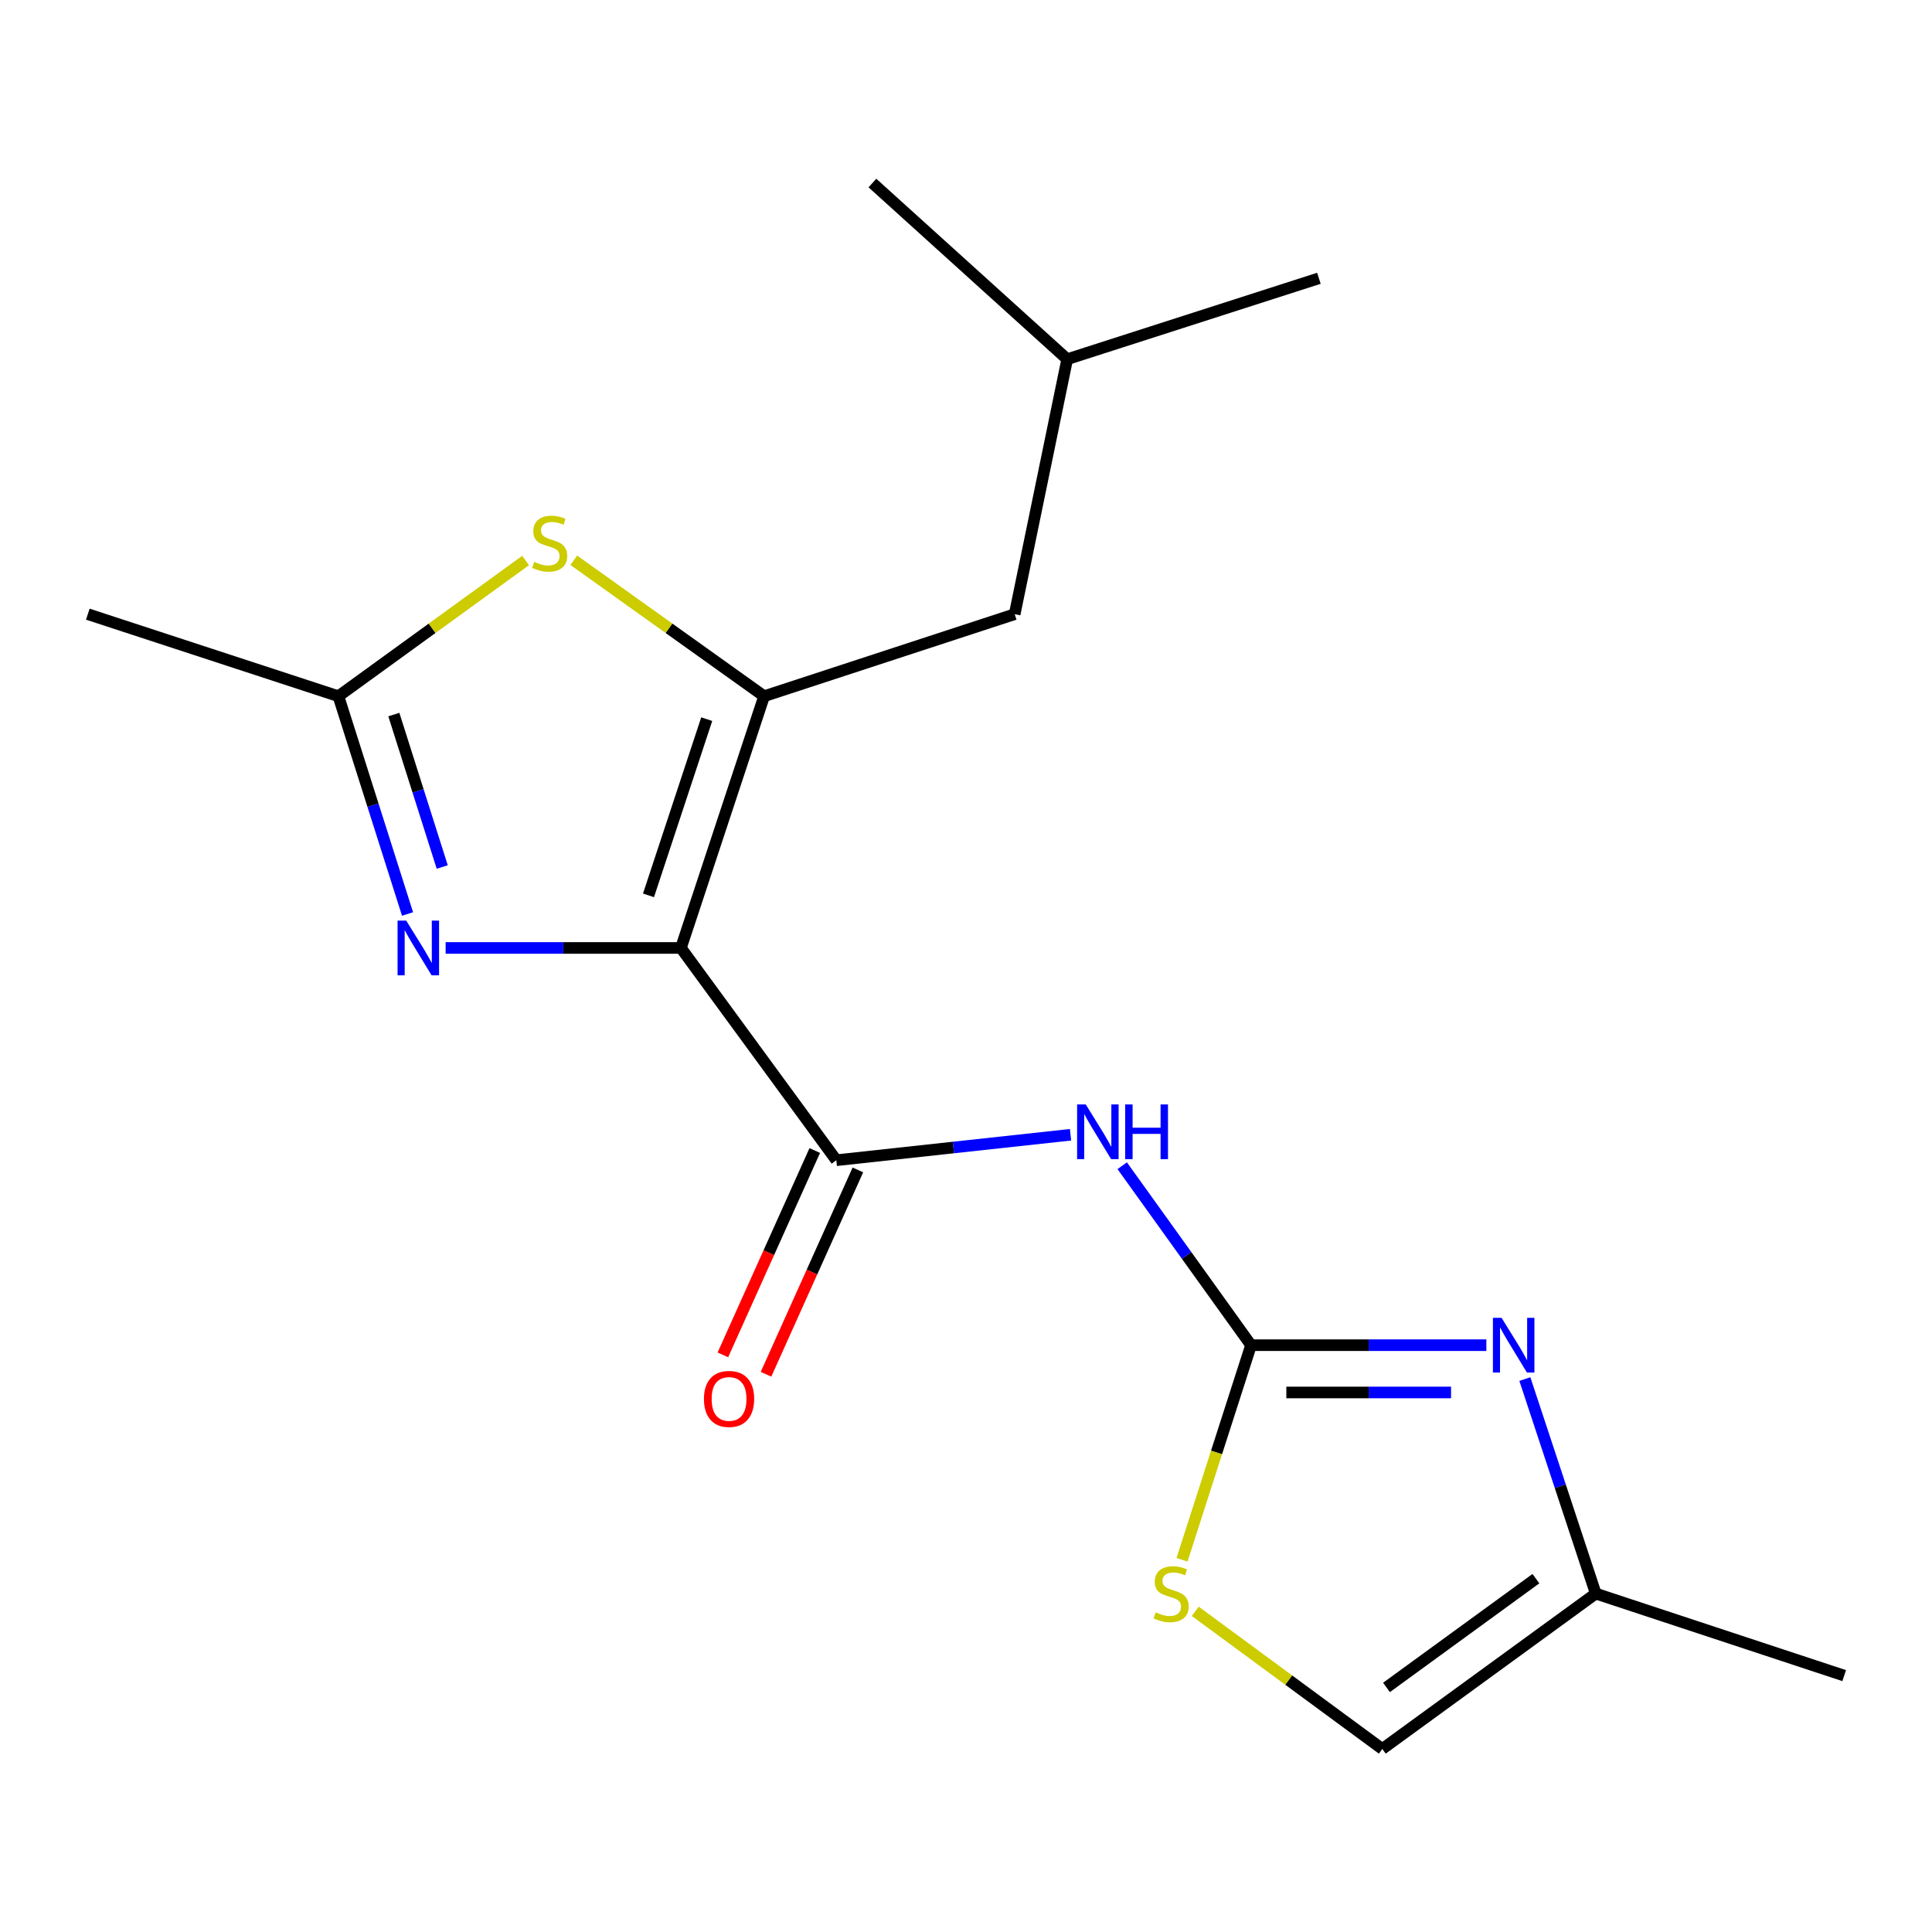 <?xml version='1.0' encoding='iso-8859-1'?>
<svg version='1.1' baseProfile='full'
              xmlns='http://www.w3.org/2000/svg'
                      xmlns:rdkit='http://www.rdkit.org/xml'
                      xmlns:xlink='http://www.w3.org/1999/xlink'
                  xml:space='preserve'
width='1000px' height='1000px' viewBox='0 0 1000 1000'>
<!-- END OF HEADER -->
<rect style='opacity:1.0;fill:#FFFFFF;stroke:none' width='1000' height='1000' x='0' y='0'> </rect>
<path class='bond-0' d='M 352.446,490.658 L 395.498,360.361' style='fill:none;fill-rule:evenodd;stroke:#000000;stroke-width:6px;stroke-linecap:butt;stroke-linejoin:miter;stroke-opacity:1' />
<path class='bond-0' d='M 335.663,463.434 L 365.8,372.226' style='fill:none;fill-rule:evenodd;stroke:#000000;stroke-width:6px;stroke-linecap:butt;stroke-linejoin:miter;stroke-opacity:1' />
<path class='bond-1' d='M 352.446,490.658 L 291.552,490.658' style='fill:none;fill-rule:evenodd;stroke:#000000;stroke-width:6px;stroke-linecap:butt;stroke-linejoin:miter;stroke-opacity:1' />
<path class='bond-1' d='M 291.552,490.658 L 230.657,490.658' style='fill:none;fill-rule:evenodd;stroke:#0000FF;stroke-width:6px;stroke-linecap:butt;stroke-linejoin:miter;stroke-opacity:1' />
<path class='bond-2' d='M 352.446,490.658 L 432.88,600.531' style='fill:none;fill-rule:evenodd;stroke:#000000;stroke-width:6px;stroke-linecap:butt;stroke-linejoin:miter;stroke-opacity:1' />
<path class='bond-5' d='M 395.498,360.361 L 346.249,325.183' style='fill:none;fill-rule:evenodd;stroke:#000000;stroke-width:6px;stroke-linecap:butt;stroke-linejoin:miter;stroke-opacity:1' />
<path class='bond-5' d='M 346.249,325.183 L 297,290.005' style='fill:none;fill-rule:evenodd;stroke:#CCCC00;stroke-width:6px;stroke-linecap:butt;stroke-linejoin:miter;stroke-opacity:1' />
<path class='bond-11' d='M 395.498,360.361 L 525.197,317.894' style='fill:none;fill-rule:evenodd;stroke:#000000;stroke-width:6px;stroke-linecap:butt;stroke-linejoin:miter;stroke-opacity:1' />
<path class='bond-7' d='M 210.939,473.08 L 193.046,416.72' style='fill:none;fill-rule:evenodd;stroke:#0000FF;stroke-width:6px;stroke-linecap:butt;stroke-linejoin:miter;stroke-opacity:1' />
<path class='bond-7' d='M 193.046,416.72 L 175.154,360.361' style='fill:none;fill-rule:evenodd;stroke:#000000;stroke-width:6px;stroke-linecap:butt;stroke-linejoin:miter;stroke-opacity:1' />
<path class='bond-7' d='M 228.9,448.766 L 216.376,409.314' style='fill:none;fill-rule:evenodd;stroke:#0000FF;stroke-width:6px;stroke-linecap:butt;stroke-linejoin:miter;stroke-opacity:1' />
<path class='bond-7' d='M 216.376,409.314 L 203.851,369.862' style='fill:none;fill-rule:evenodd;stroke:#000000;stroke-width:6px;stroke-linecap:butt;stroke-linejoin:miter;stroke-opacity:1' />
<path class='bond-4' d='M 432.88,600.531 L 493.492,593.943' style='fill:none;fill-rule:evenodd;stroke:#000000;stroke-width:6px;stroke-linecap:butt;stroke-linejoin:miter;stroke-opacity:1' />
<path class='bond-4' d='M 493.492,593.943 L 554.105,587.355' style='fill:none;fill-rule:evenodd;stroke:#0000FF;stroke-width:6px;stroke-linecap:butt;stroke-linejoin:miter;stroke-opacity:1' />
<path class='bond-12' d='M 421.718,595.512 L 397.938,648.395' style='fill:none;fill-rule:evenodd;stroke:#000000;stroke-width:6px;stroke-linecap:butt;stroke-linejoin:miter;stroke-opacity:1' />
<path class='bond-12' d='M 397.938,648.395 L 374.158,701.279' style='fill:none;fill-rule:evenodd;stroke:#FF0000;stroke-width:6px;stroke-linecap:butt;stroke-linejoin:miter;stroke-opacity:1' />
<path class='bond-12' d='M 444.041,605.55 L 420.261,658.434' style='fill:none;fill-rule:evenodd;stroke:#000000;stroke-width:6px;stroke-linecap:butt;stroke-linejoin:miter;stroke-opacity:1' />
<path class='bond-12' d='M 420.261,658.434 L 396.481,711.317' style='fill:none;fill-rule:evenodd;stroke:#FF0000;stroke-width:6px;stroke-linecap:butt;stroke-linejoin:miter;stroke-opacity:1' />
<path class='bond-3' d='M 647.54,696.262 L 614.198,649.82' style='fill:none;fill-rule:evenodd;stroke:#000000;stroke-width:6px;stroke-linecap:butt;stroke-linejoin:miter;stroke-opacity:1' />
<path class='bond-3' d='M 614.198,649.82 L 580.855,603.377' style='fill:none;fill-rule:evenodd;stroke:#0000FF;stroke-width:6px;stroke-linecap:butt;stroke-linejoin:miter;stroke-opacity:1' />
<path class='bond-6' d='M 647.54,696.262 L 708.434,696.262' style='fill:none;fill-rule:evenodd;stroke:#000000;stroke-width:6px;stroke-linecap:butt;stroke-linejoin:miter;stroke-opacity:1' />
<path class='bond-6' d='M 708.434,696.262 L 769.329,696.262' style='fill:none;fill-rule:evenodd;stroke:#0000FF;stroke-width:6px;stroke-linecap:butt;stroke-linejoin:miter;stroke-opacity:1' />
<path class='bond-6' d='M 665.808,720.739 L 708.434,720.739' style='fill:none;fill-rule:evenodd;stroke:#000000;stroke-width:6px;stroke-linecap:butt;stroke-linejoin:miter;stroke-opacity:1' />
<path class='bond-6' d='M 708.434,720.739 L 751.061,720.739' style='fill:none;fill-rule:evenodd;stroke:#0000FF;stroke-width:6px;stroke-linecap:butt;stroke-linejoin:miter;stroke-opacity:1' />
<path class='bond-8' d='M 647.54,696.262 L 629.678,751.799' style='fill:none;fill-rule:evenodd;stroke:#000000;stroke-width:6px;stroke-linecap:butt;stroke-linejoin:miter;stroke-opacity:1' />
<path class='bond-8' d='M 629.678,751.799 L 611.815,807.336' style='fill:none;fill-rule:evenodd;stroke:#CCCC00;stroke-width:6px;stroke-linecap:butt;stroke-linejoin:miter;stroke-opacity:1' />
<path class='bond-18' d='M 272.053,290.114 L 223.604,325.237' style='fill:none;fill-rule:evenodd;stroke:#CCCC00;stroke-width:6px;stroke-linecap:butt;stroke-linejoin:miter;stroke-opacity:1' />
<path class='bond-18' d='M 223.604,325.237 L 175.154,360.361' style='fill:none;fill-rule:evenodd;stroke:#000000;stroke-width:6px;stroke-linecap:butt;stroke-linejoin:miter;stroke-opacity:1' />
<path class='bond-9' d='M 789.266,713.807 L 807.614,769.32' style='fill:none;fill-rule:evenodd;stroke:#0000FF;stroke-width:6px;stroke-linecap:butt;stroke-linejoin:miter;stroke-opacity:1' />
<path class='bond-9' d='M 807.614,769.32 L 825.961,824.833' style='fill:none;fill-rule:evenodd;stroke:#000000;stroke-width:6px;stroke-linecap:butt;stroke-linejoin:miter;stroke-opacity:1' />
<path class='bond-13' d='M 175.154,360.361 L 45.455,317.894' style='fill:none;fill-rule:evenodd;stroke:#000000;stroke-width:6px;stroke-linecap:butt;stroke-linejoin:miter;stroke-opacity:1' />
<path class='bond-10' d='M 618.66,834.012 L 667.068,869.639' style='fill:none;fill-rule:evenodd;stroke:#CCCC00;stroke-width:6px;stroke-linecap:butt;stroke-linejoin:miter;stroke-opacity:1' />
<path class='bond-10' d='M 667.068,869.639 L 715.476,905.266' style='fill:none;fill-rule:evenodd;stroke:#000000;stroke-width:6px;stroke-linecap:butt;stroke-linejoin:miter;stroke-opacity:1' />
<path class='bond-15' d='M 825.961,824.833 L 954.545,867.3' style='fill:none;fill-rule:evenodd;stroke:#000000;stroke-width:6px;stroke-linecap:butt;stroke-linejoin:miter;stroke-opacity:1' />
<path class='bond-19' d='M 825.961,824.833 L 715.476,905.266' style='fill:none;fill-rule:evenodd;stroke:#000000;stroke-width:6px;stroke-linecap:butt;stroke-linejoin:miter;stroke-opacity:1' />
<path class='bond-19' d='M 794.983,817.109 L 717.643,873.412' style='fill:none;fill-rule:evenodd;stroke:#000000;stroke-width:6px;stroke-linecap:butt;stroke-linejoin:miter;stroke-opacity:1' />
<path class='bond-14' d='M 525.197,317.894 L 552.38,185.923' style='fill:none;fill-rule:evenodd;stroke:#000000;stroke-width:6px;stroke-linecap:butt;stroke-linejoin:miter;stroke-opacity:1' />
<path class='bond-16' d='M 552.38,185.923 L 682.664,144.041' style='fill:none;fill-rule:evenodd;stroke:#000000;stroke-width:6px;stroke-linecap:butt;stroke-linejoin:miter;stroke-opacity:1' />
<path class='bond-17' d='M 552.38,185.923 L 451.563,94.734' style='fill:none;fill-rule:evenodd;stroke:#000000;stroke-width:6px;stroke-linecap:butt;stroke-linejoin:miter;stroke-opacity:1' />
<path  class='atom-2' d='M 210.259 476.498
L 219.539 491.498
Q 220.459 492.978, 221.939 495.658
Q 223.419 498.338, 223.499 498.498
L 223.499 476.498
L 227.259 476.498
L 227.259 504.818
L 223.379 504.818
L 213.419 488.418
Q 212.259 486.498, 211.019 484.298
Q 209.819 482.098, 209.459 481.418
L 209.459 504.818
L 205.779 504.818
L 205.779 476.498
L 210.259 476.498
' fill='#0000FF'/>
<path  class='atom-5' d='M 561.989 571.658
L 571.269 586.658
Q 572.189 588.138, 573.669 590.818
Q 575.149 593.498, 575.229 593.658
L 575.229 571.658
L 578.989 571.658
L 578.989 599.978
L 575.109 599.978
L 565.149 583.578
Q 563.989 581.658, 562.749 579.458
Q 561.549 577.258, 561.189 576.578
L 561.189 599.978
L 557.509 599.978
L 557.509 571.658
L 561.989 571.658
' fill='#0000FF'/>
<path  class='atom-5' d='M 582.389 571.658
L 586.229 571.658
L 586.229 583.698
L 600.709 583.698
L 600.709 571.658
L 604.549 571.658
L 604.549 599.978
L 600.709 599.978
L 600.709 586.898
L 586.229 586.898
L 586.229 599.978
L 582.389 599.978
L 582.389 571.658
' fill='#0000FF'/>
<path  class='atom-6' d='M 276.51 290.803
Q 276.83 290.923, 278.15 291.483
Q 279.47 292.043, 280.91 292.403
Q 282.39 292.723, 283.83 292.723
Q 286.51 292.723, 288.07 291.443
Q 289.63 290.123, 289.63 287.843
Q 289.63 286.283, 288.83 285.323
Q 288.07 284.363, 286.87 283.843
Q 285.67 283.323, 283.67 282.723
Q 281.15 281.963, 279.63 281.243
Q 278.15 280.523, 277.07 279.003
Q 276.03 277.483, 276.03 274.923
Q 276.03 271.363, 278.43 269.163
Q 280.87 266.963, 285.67 266.963
Q 288.95 266.963, 292.67 268.523
L 291.75 271.603
Q 288.35 270.203, 285.79 270.203
Q 283.03 270.203, 281.51 271.363
Q 279.99 272.483, 280.03 274.443
Q 280.03 275.963, 280.79 276.883
Q 281.59 277.803, 282.71 278.323
Q 283.87 278.843, 285.79 279.443
Q 288.35 280.243, 289.87 281.043
Q 291.39 281.843, 292.47 283.483
Q 293.59 285.083, 293.59 287.843
Q 293.59 291.763, 290.95 293.883
Q 288.35 295.963, 283.99 295.963
Q 281.47 295.963, 279.55 295.403
Q 277.67 294.883, 275.43 293.963
L 276.51 290.803
' fill='#CCCC00'/>
<path  class='atom-7' d='M 777.207 682.102
L 786.487 697.102
Q 787.407 698.582, 788.887 701.262
Q 790.367 703.942, 790.447 704.102
L 790.447 682.102
L 794.207 682.102
L 794.207 710.422
L 790.327 710.422
L 780.367 694.022
Q 779.207 692.102, 777.967 689.902
Q 776.767 687.702, 776.407 687.022
L 776.407 710.422
L 772.727 710.422
L 772.727 682.102
L 777.207 682.102
' fill='#0000FF'/>
<path  class='atom-9' d='M 598.188 834.553
Q 598.508 834.673, 599.828 835.233
Q 601.148 835.793, 602.588 836.153
Q 604.068 836.473, 605.508 836.473
Q 608.188 836.473, 609.748 835.193
Q 611.308 833.873, 611.308 831.593
Q 611.308 830.033, 610.508 829.073
Q 609.748 828.113, 608.548 827.593
Q 607.348 827.073, 605.348 826.473
Q 602.828 825.713, 601.308 824.993
Q 599.828 824.273, 598.748 822.753
Q 597.708 821.233, 597.708 818.673
Q 597.708 815.113, 600.108 812.913
Q 602.548 810.713, 607.348 810.713
Q 610.628 810.713, 614.348 812.273
L 613.428 815.353
Q 610.028 813.953, 607.468 813.953
Q 604.708 813.953, 603.188 815.113
Q 601.668 816.233, 601.708 818.193
Q 601.708 819.713, 602.468 820.633
Q 603.268 821.553, 604.388 822.073
Q 605.548 822.593, 607.468 823.193
Q 610.028 823.993, 611.548 824.793
Q 613.068 825.593, 614.148 827.233
Q 615.268 828.833, 615.268 831.593
Q 615.268 835.513, 612.628 837.633
Q 610.028 839.713, 605.668 839.713
Q 603.148 839.713, 601.228 839.153
Q 599.348 838.633, 597.108 837.713
L 598.188 834.553
' fill='#CCCC00'/>
<path  class='atom-13' d='M 364.358 724.082
Q 364.358 717.282, 367.718 713.482
Q 371.078 709.682, 377.358 709.682
Q 383.638 709.682, 386.998 713.482
Q 390.358 717.282, 390.358 724.082
Q 390.358 730.962, 386.958 734.882
Q 383.558 738.762, 377.358 738.762
Q 371.118 738.762, 367.718 734.882
Q 364.358 731.002, 364.358 724.082
M 377.358 735.562
Q 381.678 735.562, 383.998 732.682
Q 386.358 729.762, 386.358 724.082
Q 386.358 718.522, 383.998 715.722
Q 381.678 712.882, 377.358 712.882
Q 373.038 712.882, 370.678 715.682
Q 368.358 718.482, 368.358 724.082
Q 368.358 729.802, 370.678 732.682
Q 373.038 735.562, 377.358 735.562
' fill='#FF0000'/>
</svg>
